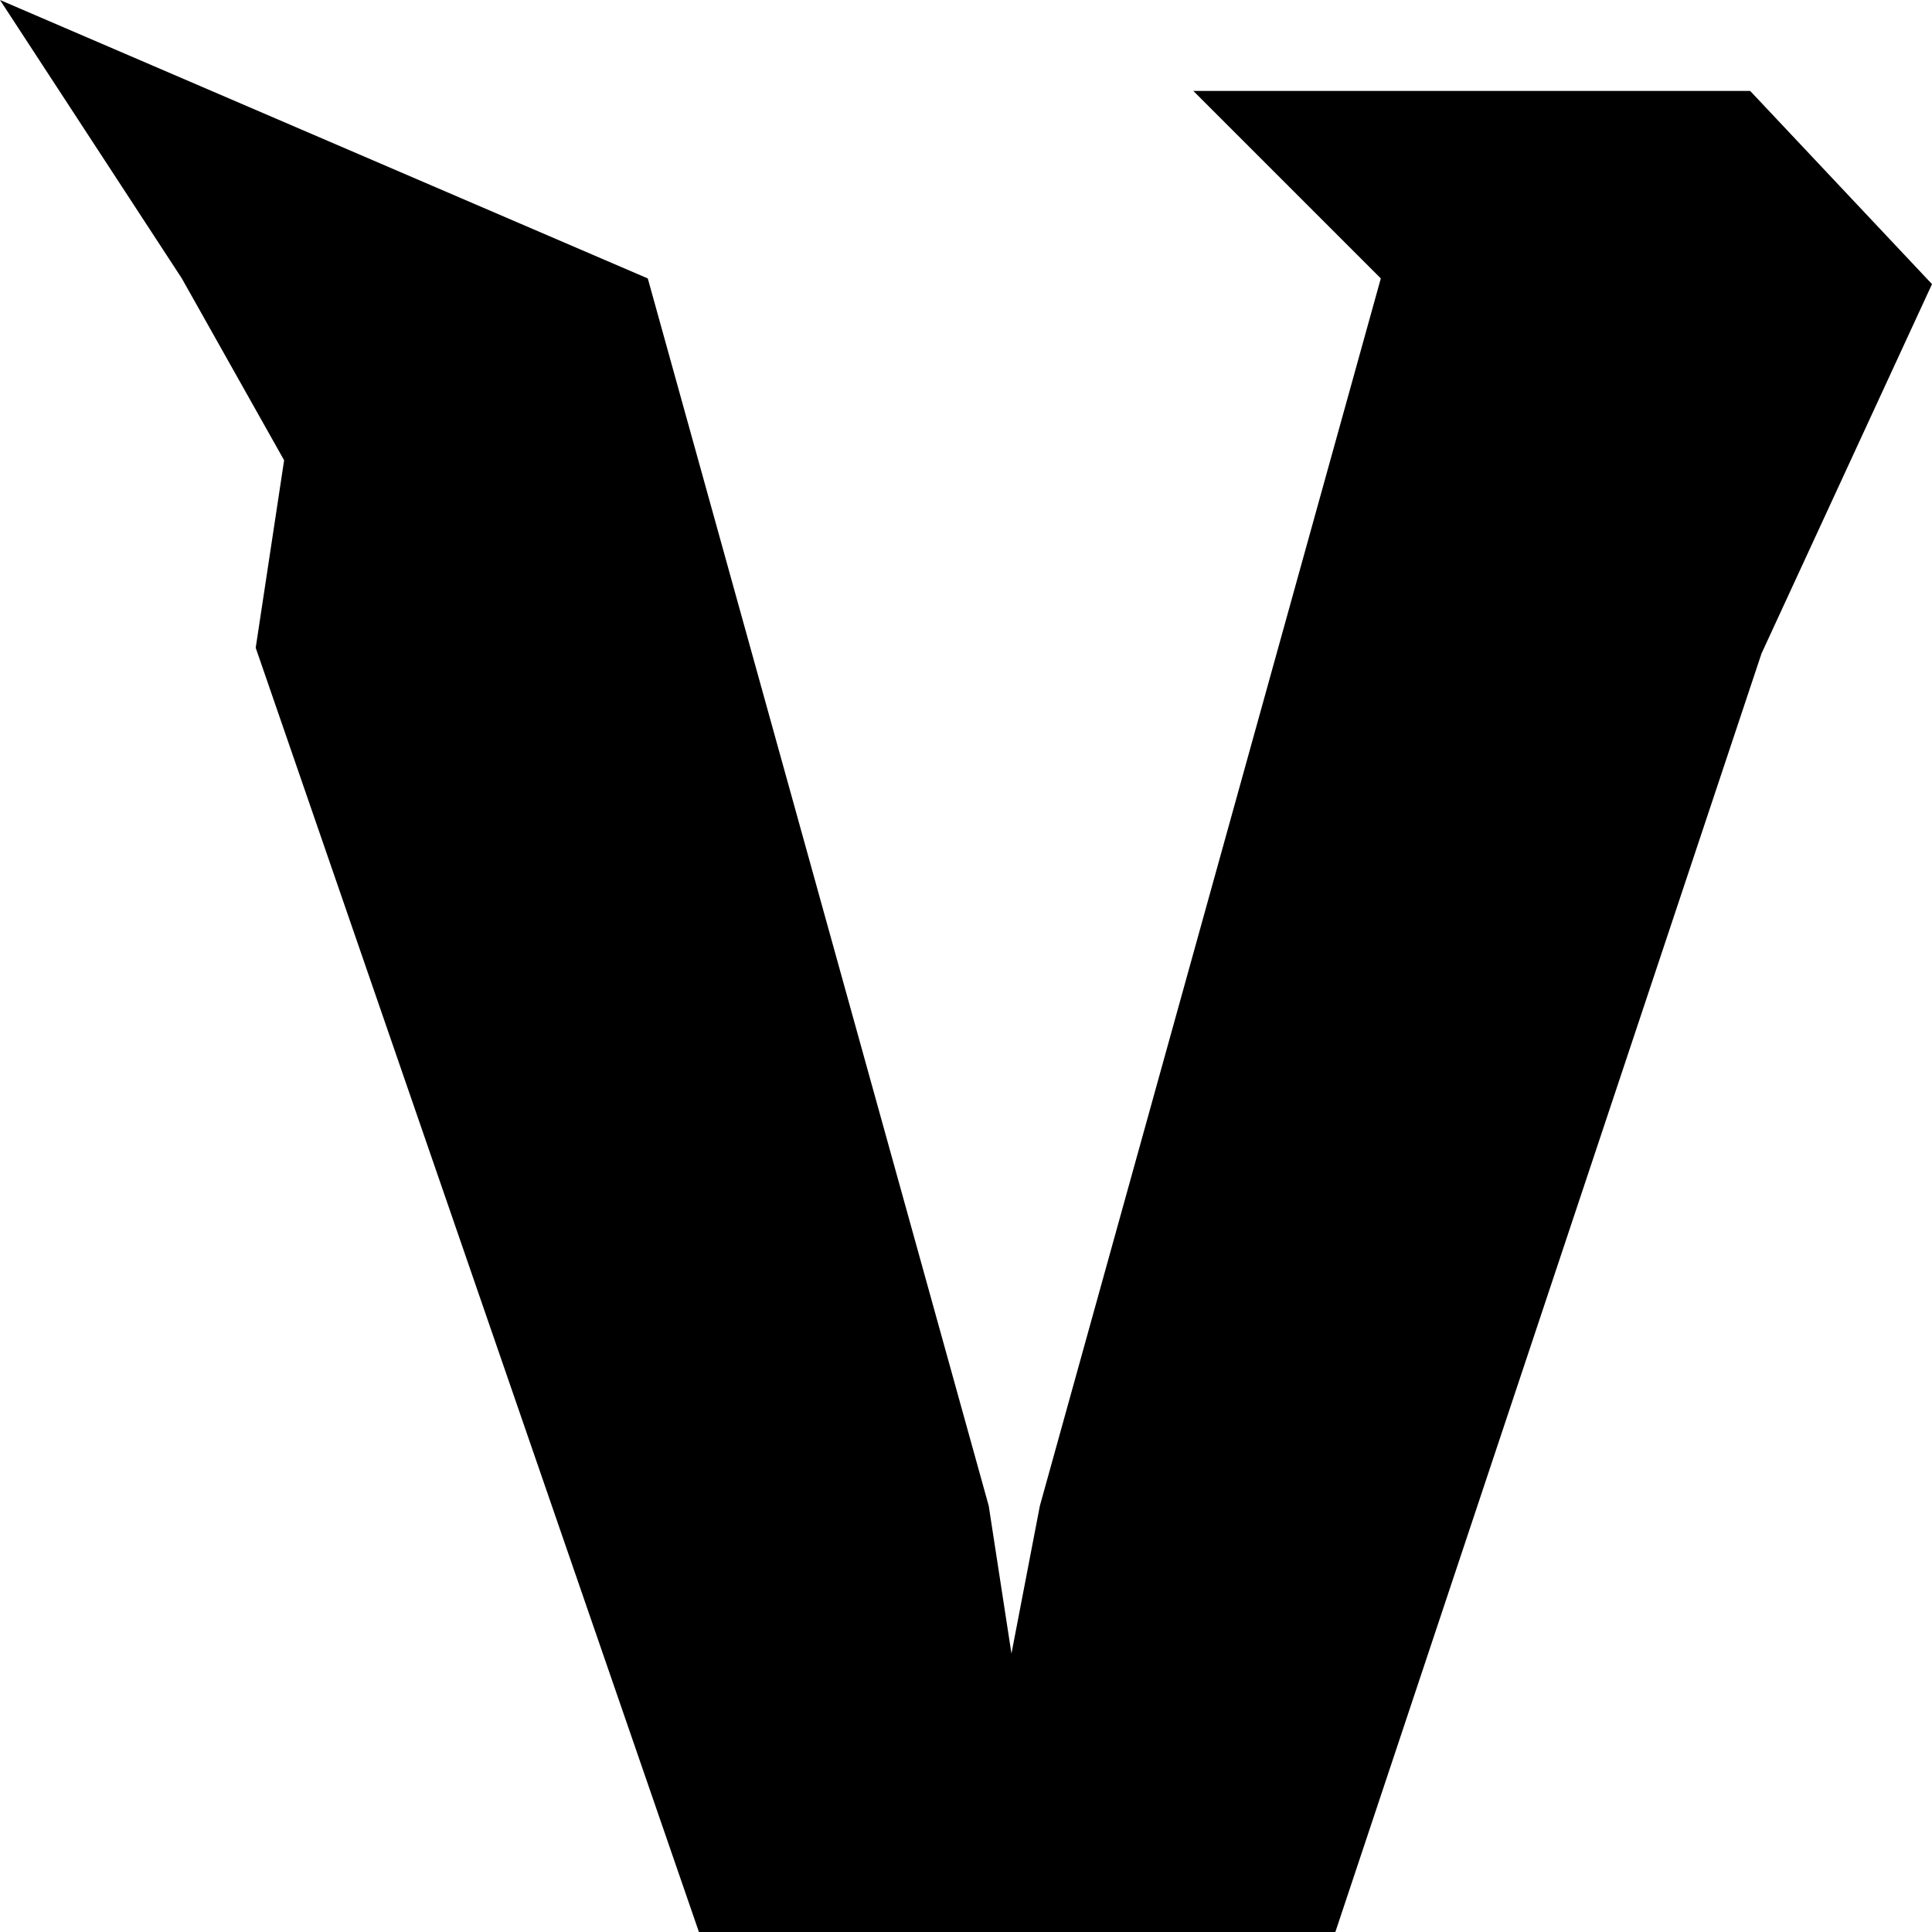 <svg xmlns="http://www.w3.org/2000/svg" viewBox="0 0 34 34"><svg xmlns="http://www.w3.org/2000/svg" fill="none" viewBox="0 0 34 34"><path fill="currentColor" d="M12.3 34 4.5 11.4 5 8.1 3.2 4.9 0 0l11.4 4.9 6 21.6.4 2.6.5-2.6 6-21.6L21 1.6h9.8L34 5l-3 6.5L23.5 34H12.3Z"/></svg><style>@media (prefers-color-scheme:dark){:root{color:#fff}}@media (prefers-color-scheme:light){:root{color:#000}}</style></svg>